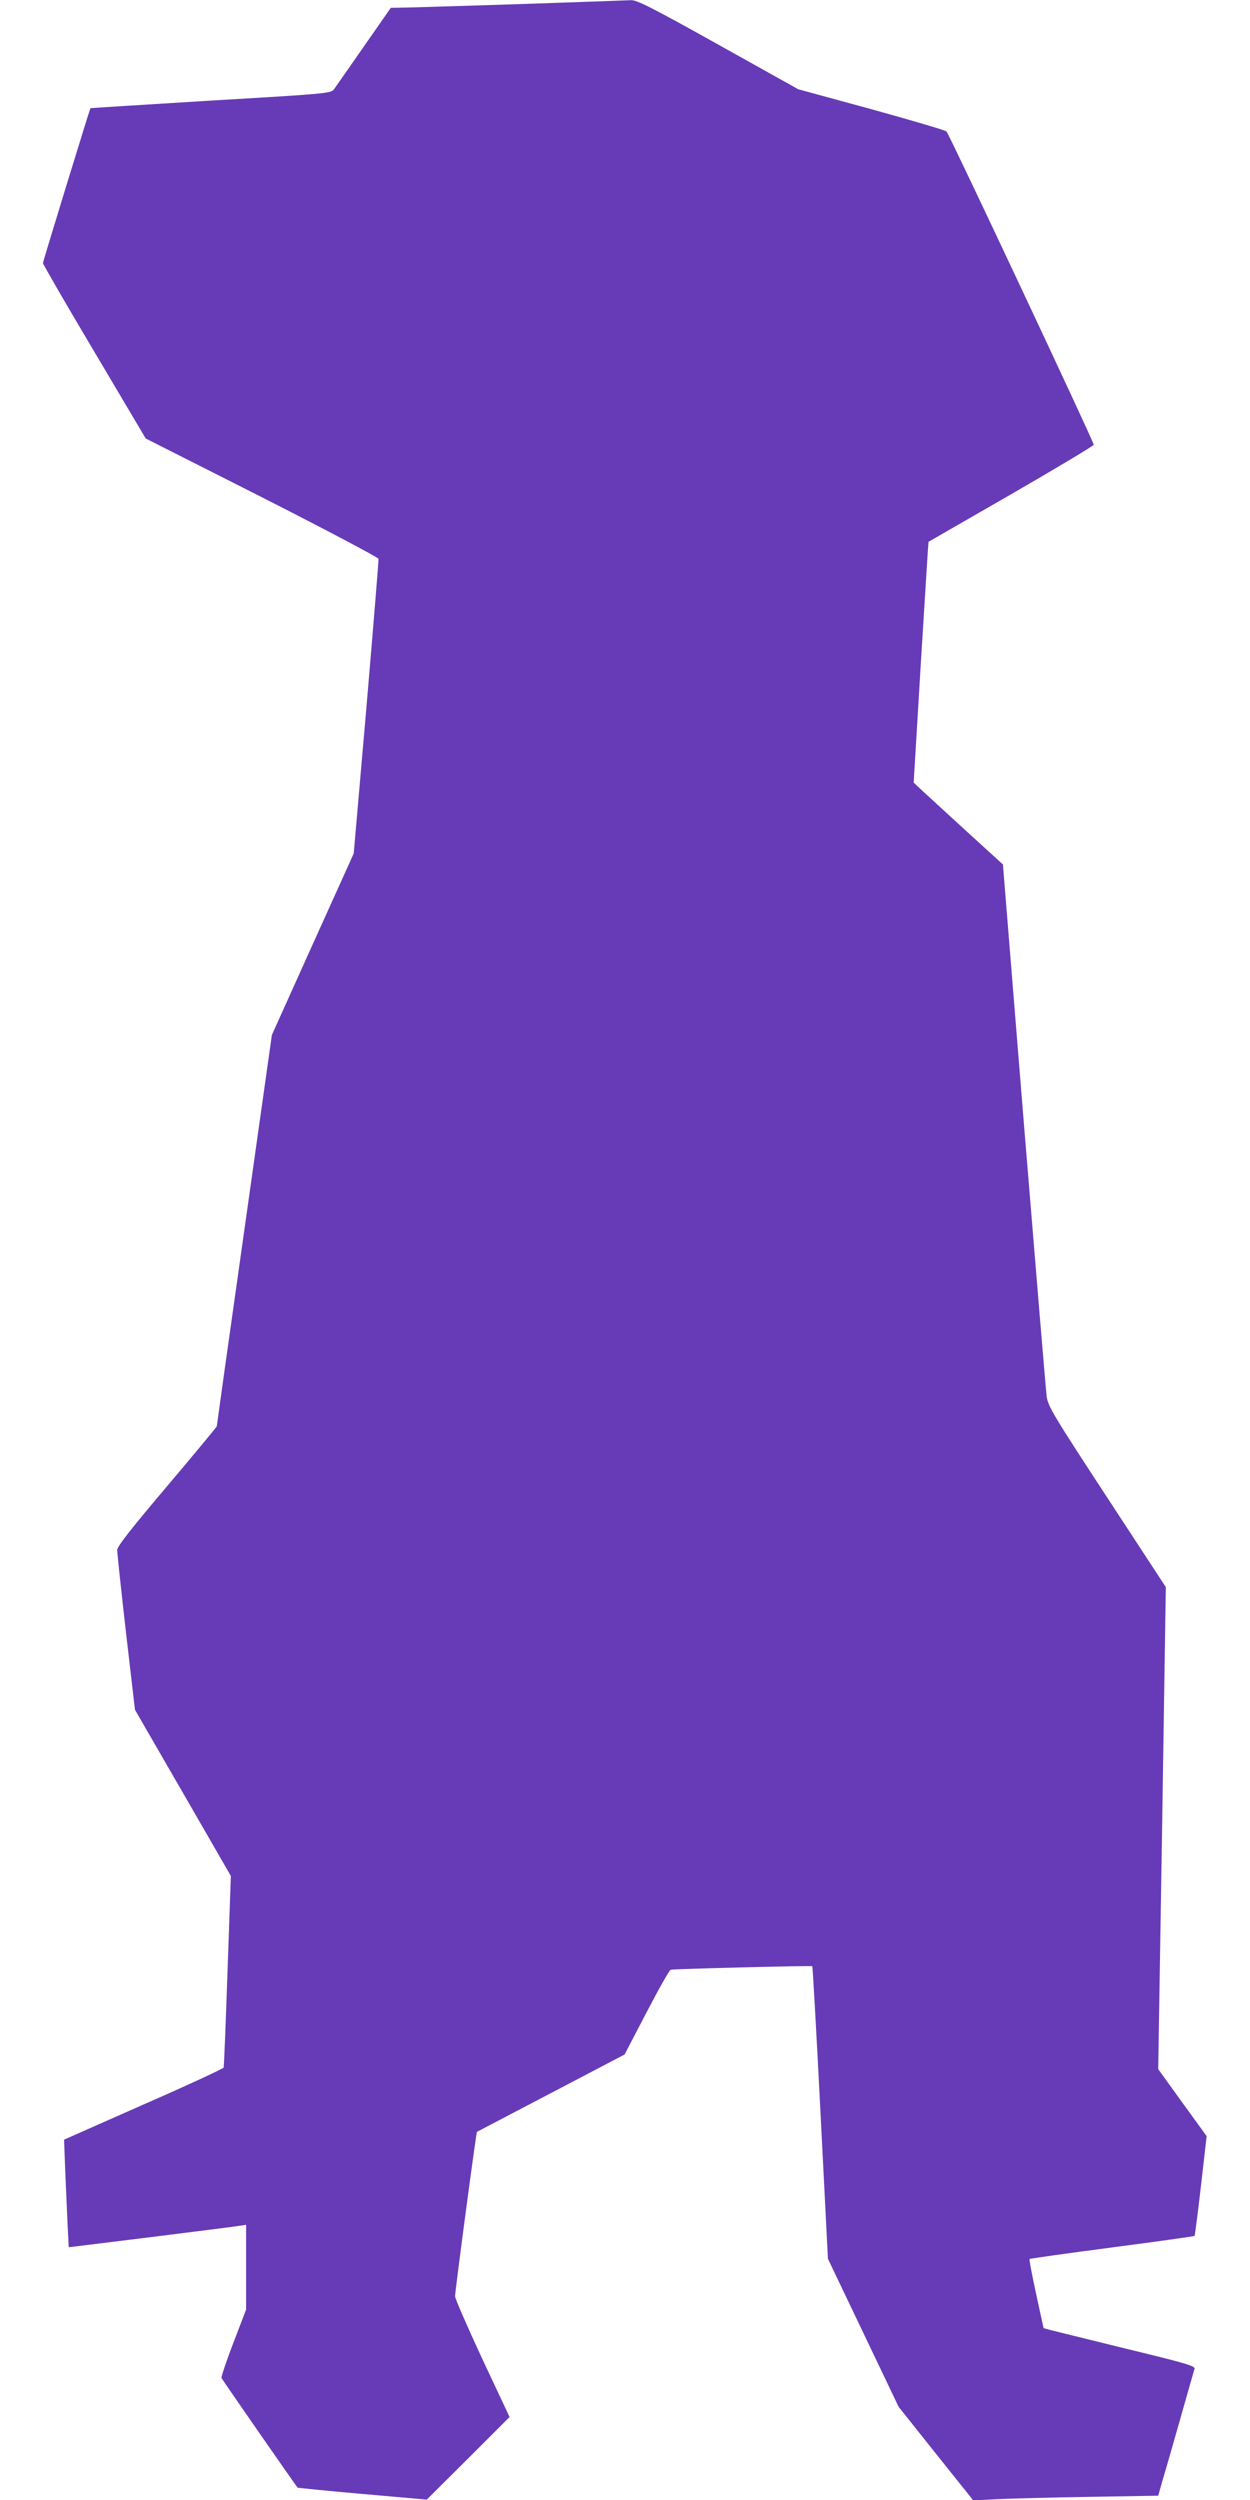 <?xml version="1.0" standalone="no"?>
<!DOCTYPE svg PUBLIC "-//W3C//DTD SVG 20010904//EN"
 "http://www.w3.org/TR/2001/REC-SVG-20010904/DTD/svg10.dtd">
<svg version="1.0" xmlns="http://www.w3.org/2000/svg"
 width="640pt" height="1280pt" viewBox="0 0 640 1280"
 preserveAspectRatio="xMidYMid meet">
<g transform="translate(0,1280) scale(0.1,-0.1)"
fill="#673ab7" stroke="none">
<path d="M2660 12779 c-294 -9 -563 -18 -597 -18 l-62 -1 -138 -198 c-76 -109
-145 -208 -153 -219 -14 -21 -37 -23 -630 -58 -338 -21 -616 -38 -617 -39 -3
-3 -243 -784 -243 -793 0 -6 118 -210 263 -454 l263 -444 595 -301 c327 -166
595 -308 597 -315 1 -8 -27 -350 -62 -762 l-65 -747 -210 -465 -209 -464 -141
-999 c-78 -549 -141 -1001 -141 -1004 0 -4 -115 -142 -255 -308 -184 -217
-255 -308 -255 -326 0 -14 20 -203 45 -422 l46 -396 246 -426 245 -425 -17
-485 c-9 -267 -18 -490 -20 -496 -1 -5 -186 -91 -410 -189 l-407 -180 6 -160
c4 -88 9 -212 12 -276 l6 -115 421 52 c232 29 437 55 454 58 l33 5 0 -217 0
-217 -65 -170 c-36 -93 -63 -175 -61 -180 3 -8 378 -548 390 -562 1 -1 150
-16 331 -32 l330 -29 212 211 212 212 -140 298 c-76 164 -139 308 -139 320 0
28 108 839 112 842 2 1 172 90 380 199 l376 197 112 215 c62 119 117 217 124
219 13 4 719 22 725 18 2 -1 21 -339 42 -750 l38 -748 181 -379 181 -379 191
-240 191 -239 116 6 c64 3 277 9 473 12 l358 6 19 67 c11 36 52 179 91 316 39
138 73 257 76 267 4 14 -46 29 -348 102 -194 48 -369 91 -389 96 l-36 10 -38
175 c-21 96 -36 177 -34 179 2 2 192 29 422 59 230 30 420 57 423 59 2 2 17
118 33 257 l29 254 -124 171 -124 172 20 1234 19 1234 -301 460 c-277 423
-302 466 -309 516 -4 30 -56 655 -116 1389 l-108 1335 -180 164 c-99 91 -202
185 -229 210 l-48 45 37 616 c21 339 38 616 39 617 0 0 191 110 424 244 232
134 422 248 422 253 0 15 -740 1590 -754 1604 -6 6 -179 57 -385 114 l-374
102 -410 229 c-339 189 -415 228 -446 227 -20 -1 -277 -10 -571 -20z"/>
</g>
</svg>
